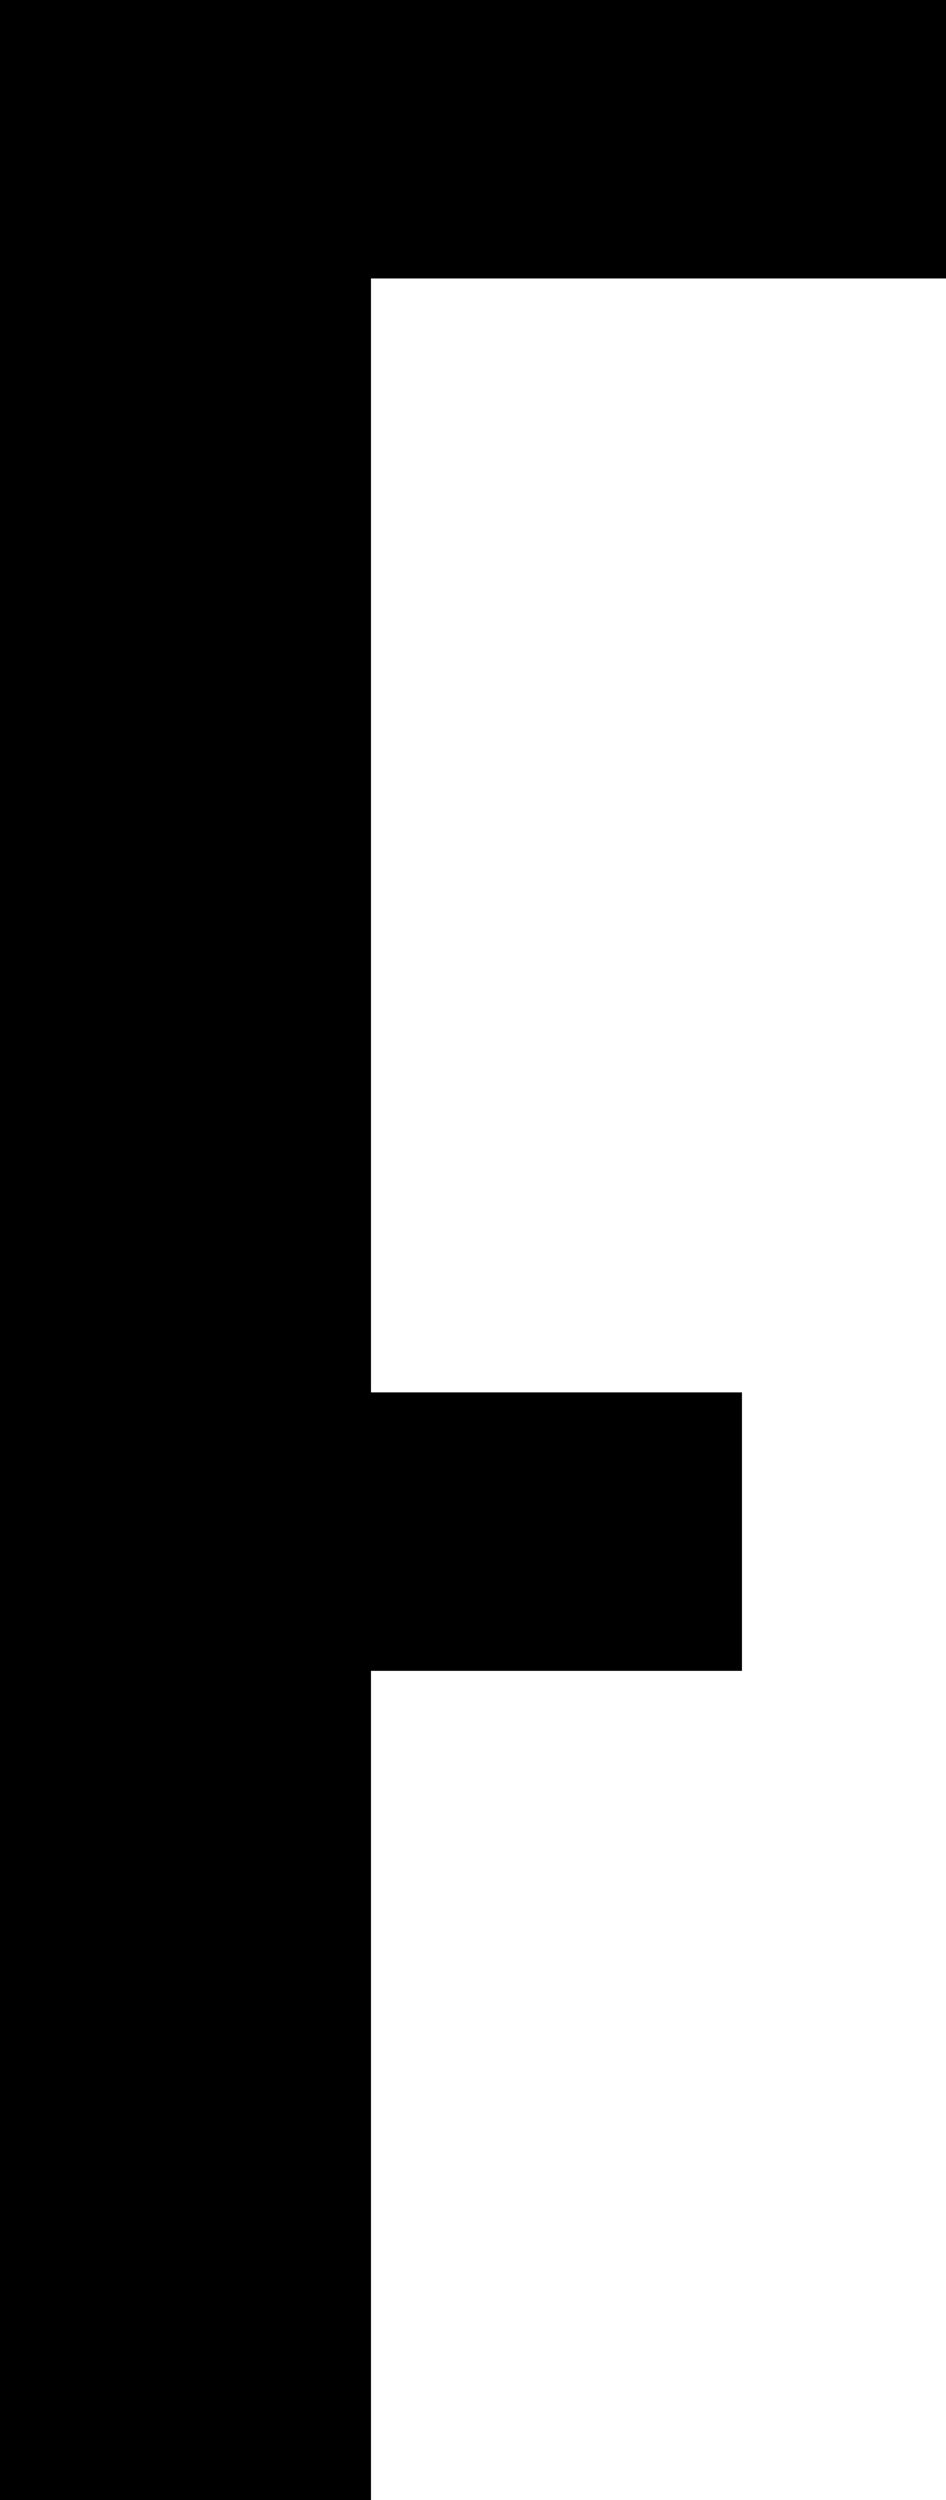 <?xml version="1.0" encoding="utf-8"?>
<!-- Generator: Adobe Illustrator 24.0.1, SVG Export Plug-In . SVG Version: 6.00 Build 0)  -->
<svg version="1.1" id="圖層_1" xmlns="http://www.w3.org/2000/svg" xmlns:xlink="http://www.w3.org/1999/xlink" x="0px" y="0px"
	 width="15.3px" height="40.4px" viewBox="0 0 15.3 40.4" style="enable-background:new 0 0 15.3 40.4;" xml:space="preserve">
<title>Next_dark</title>
<path d="M6,40.4H0V0h15.3v4.5H6v18h6v4.5H6V40.4z"/>
<path d="M30.2,40.4c-1,0-2-0.1-3-0.4c-1.8-0.5-3.2-1.3-4.3-2.4s-1.7-2.4-1.7-3.9V6.7c0-1.3,0.5-2.5,1.4-3.6c0.6-0.7,1.3-1.3,2.2-1.8
	c0.2-0.2,0.6-0.3,1.1-0.6c0.3-0.1,0.5-0.2,0.8-0.3C27.9,0.2,29.1,0,30.2,0c1.1,0,2.1,0.1,3,0.4c1.8,0.5,3.2,1.3,4.3,2.4
	c1.1,1.1,1.7,2.4,1.7,3.9v26.9c0,0.3,0,0.5,0,0.7c0,0.1,0,0.1,0,0.1c0,0-0.1,0.2-0.2,0.7l-0.1,0.4c0,0.1-0.1,0.2-0.1,0.3v0
	c-0.4,0.8-0.8,1.4-1.4,1.9c-0.4,0.4-0.9,0.8-1.3,1h0v0C34.3,39.9,32.4,40.4,30.2,40.4z M30.2,35.9c0.8,0,1.5-0.2,2.1-0.7
	s0.9-1,0.9-1.6V6.7c0-0.6-0.3-1.2-0.9-1.6c-0.6-0.4-1.3-0.7-2.1-0.7s-1.5,0.2-2.1,0.7c-0.6,0.4-0.9,1-0.9,1.6v26.9
	c0,0.6,0.3,1.1,0.9,1.6c0,0,0.2,0.1,0.4,0.3h0C29,35.8,29.6,35.9,30.2,35.9z"/>
<path d="M65.2,40.4h-6l-4.5-13.5h-1.5v13.5h-6V0h9c1.6,0,3.1,0.3,4.5,0.9c1.4,0.6,2.4,1.4,3.3,2.4c0.8,1,1.2,2.1,1.2,3.4
	c0,9.3,0,14-0.1,14.2l0,0.2c0,0.1-0.1,0.3-0.1,0.4c-0.2,0.6-0.4,1.1-0.8,1.6c-0.2,0.3-0.4,0.6-0.7,0.9c-0.2,0.3-0.7,0.6-1.3,1.1
	c-0.6,0.4-1.2,0.7-1.9,1L65.2,40.4z M56.2,22.5c0.8,0,1.5-0.2,2.1-0.7c0.6-0.4,0.9-1,0.9-1.6V6.7c0-0.6-0.3-1.2-0.9-1.6
	c-0.6-0.4-1.3-0.7-2.1-0.7h-3v18H56.2z"/>
<path d="M103.2,40.4h-6V6.7c0-0.6-0.3-1.2-0.9-1.6c-0.6-0.4-1.3-0.7-2.1-0.7s-1.5,0.2-2.1,0.6c-0.6,0.4-0.9,1-0.9,1.6v33.7h-6V6.7
	c0-0.6-0.3-1.2-0.9-1.6c-0.6-0.4-1.3-0.7-2.1-0.7c-0.8,0-1.5,0.2-2.1,0.6c-0.6,0.4-0.9,1-0.9,1.6v33.7h-6V6.7c0-1.3,0.5-2.5,1.4-3.6
	c0.4-0.5,1.1-1.1,1.9-1.6c0.3-0.2,0.7-0.4,1.1-0.6l0.8-0.3C79.7,0.2,80.9,0,82.3,0c2.3,0,4.3,0.6,6,1.7c1.7-1.1,3.7-1.7,6-1.7
	c1.6,0,3.1,0.3,4.5,0.9c1.4,0.6,2.5,1.4,3.3,2.4c0.8,1,1.2,2.1,1.2,3.4V40.4z"/>
<path d="M129.3,40.4h-6V26.9h-6v13.5h-6V6.7c0-1.7,0.8-3.2,2.2-4.5c0.2-0.2,0.3-0.3,0.3-0.3s0,0,0,0c0.5-0.4,1.1-0.7,1.8-1.1
	l0.8-0.3c1.2-0.4,2.4-0.6,3.8-0.6c1.7,0,3.2,0.3,4.5,0.9c1.4,0.6,2.4,1.4,3.2,2.4c0.8,1,1.2,2.1,1.2,3.4V40.4z M123.3,22.5V6.7
	c0-0.6-0.3-1.2-0.9-1.6c-0.6-0.4-1.3-0.7-2.1-0.7c-0.8,0-1.5,0.2-2.1,0.6c-0.6,0.4-0.9,1-0.9,1.6v15.7H123.3z"/>
<path d="M149.3,40.4h-6V4.5h-6V0h18v4.5h-6V40.4z"/>
<path d="M169.3,40.4h-6V0h6V40.4z"/>
<path d="M186.4,40.4c-1,0-2-0.1-3-0.4c-1.8-0.5-3.2-1.3-4.3-2.4c-1.1-1.1-1.7-2.4-1.7-3.9V6.7c0-1.3,0.5-2.5,1.4-3.6
	c0.6-0.7,1.3-1.3,2.2-1.8c0.2-0.2,0.6-0.3,1.1-0.6c0.3-0.1,0.5-0.2,0.8-0.3c1.3-0.4,2.4-0.5,3.5-0.5c1.1,0,2.1,0.1,3,0.4
	c1.8,0.5,3.2,1.3,4.3,2.4c1.1,1.1,1.7,2.4,1.7,3.9v26.9c0,0.3,0,0.5,0,0.7c0,0.1,0,0.1,0,0.1c0,0-0.1,0.2-0.2,0.7l-0.1,0.4
	c0,0.1-0.1,0.2-0.1,0.3v0c-0.4,0.8-0.8,1.4-1.4,1.9c-0.4,0.4-0.9,0.8-1.3,1h0v0C190.5,39.9,188.5,40.4,186.4,40.4z M186.4,35.9
	c0.8,0,1.5-0.2,2.1-0.7s0.9-1,0.9-1.6V6.7c0-0.6-0.3-1.2-0.9-1.6c-0.6-0.4-1.3-0.7-2.1-0.7s-1.5,0.2-2.1,0.7c-0.6,0.4-0.9,1-0.9,1.6
	v26.9c0,0.6,0.3,1.1,0.9,1.6c0,0,0.2,0.1,0.4,0.3h0C185.2,35.8,185.7,35.9,186.4,35.9z"/>
<path d="M221.4,40.4h-6V6.7c0-0.6-0.3-1.2-0.9-1.6c-0.6-0.4-1.3-0.7-2.1-0.7c-0.8,0-1.5,0.2-2.1,0.6c-0.6,0.4-0.9,1-0.9,1.6v33.7h-6
	V6.7c0-1.3,0.5-2.5,1.4-3.6c0.4-0.5,0.8-0.8,1-1c0.6-0.5,1.1-0.8,1.6-1c0,0,0.1,0,0.1,0c0.4-0.2,0.9-0.4,1.4-0.6
	c0.1-0.1,0.3-0.1,0.4-0.1c0.2-0.1,0.5-0.1,0.7-0.2c0.6-0.2,1.4-0.2,2.3-0.2c1.7,0,3.2,0.3,4.5,0.9c1.4,0.6,2.4,1.4,3.2,2.4
	c0.8,1,1.2,2.1,1.2,3.4V40.4z"/>
</svg>

